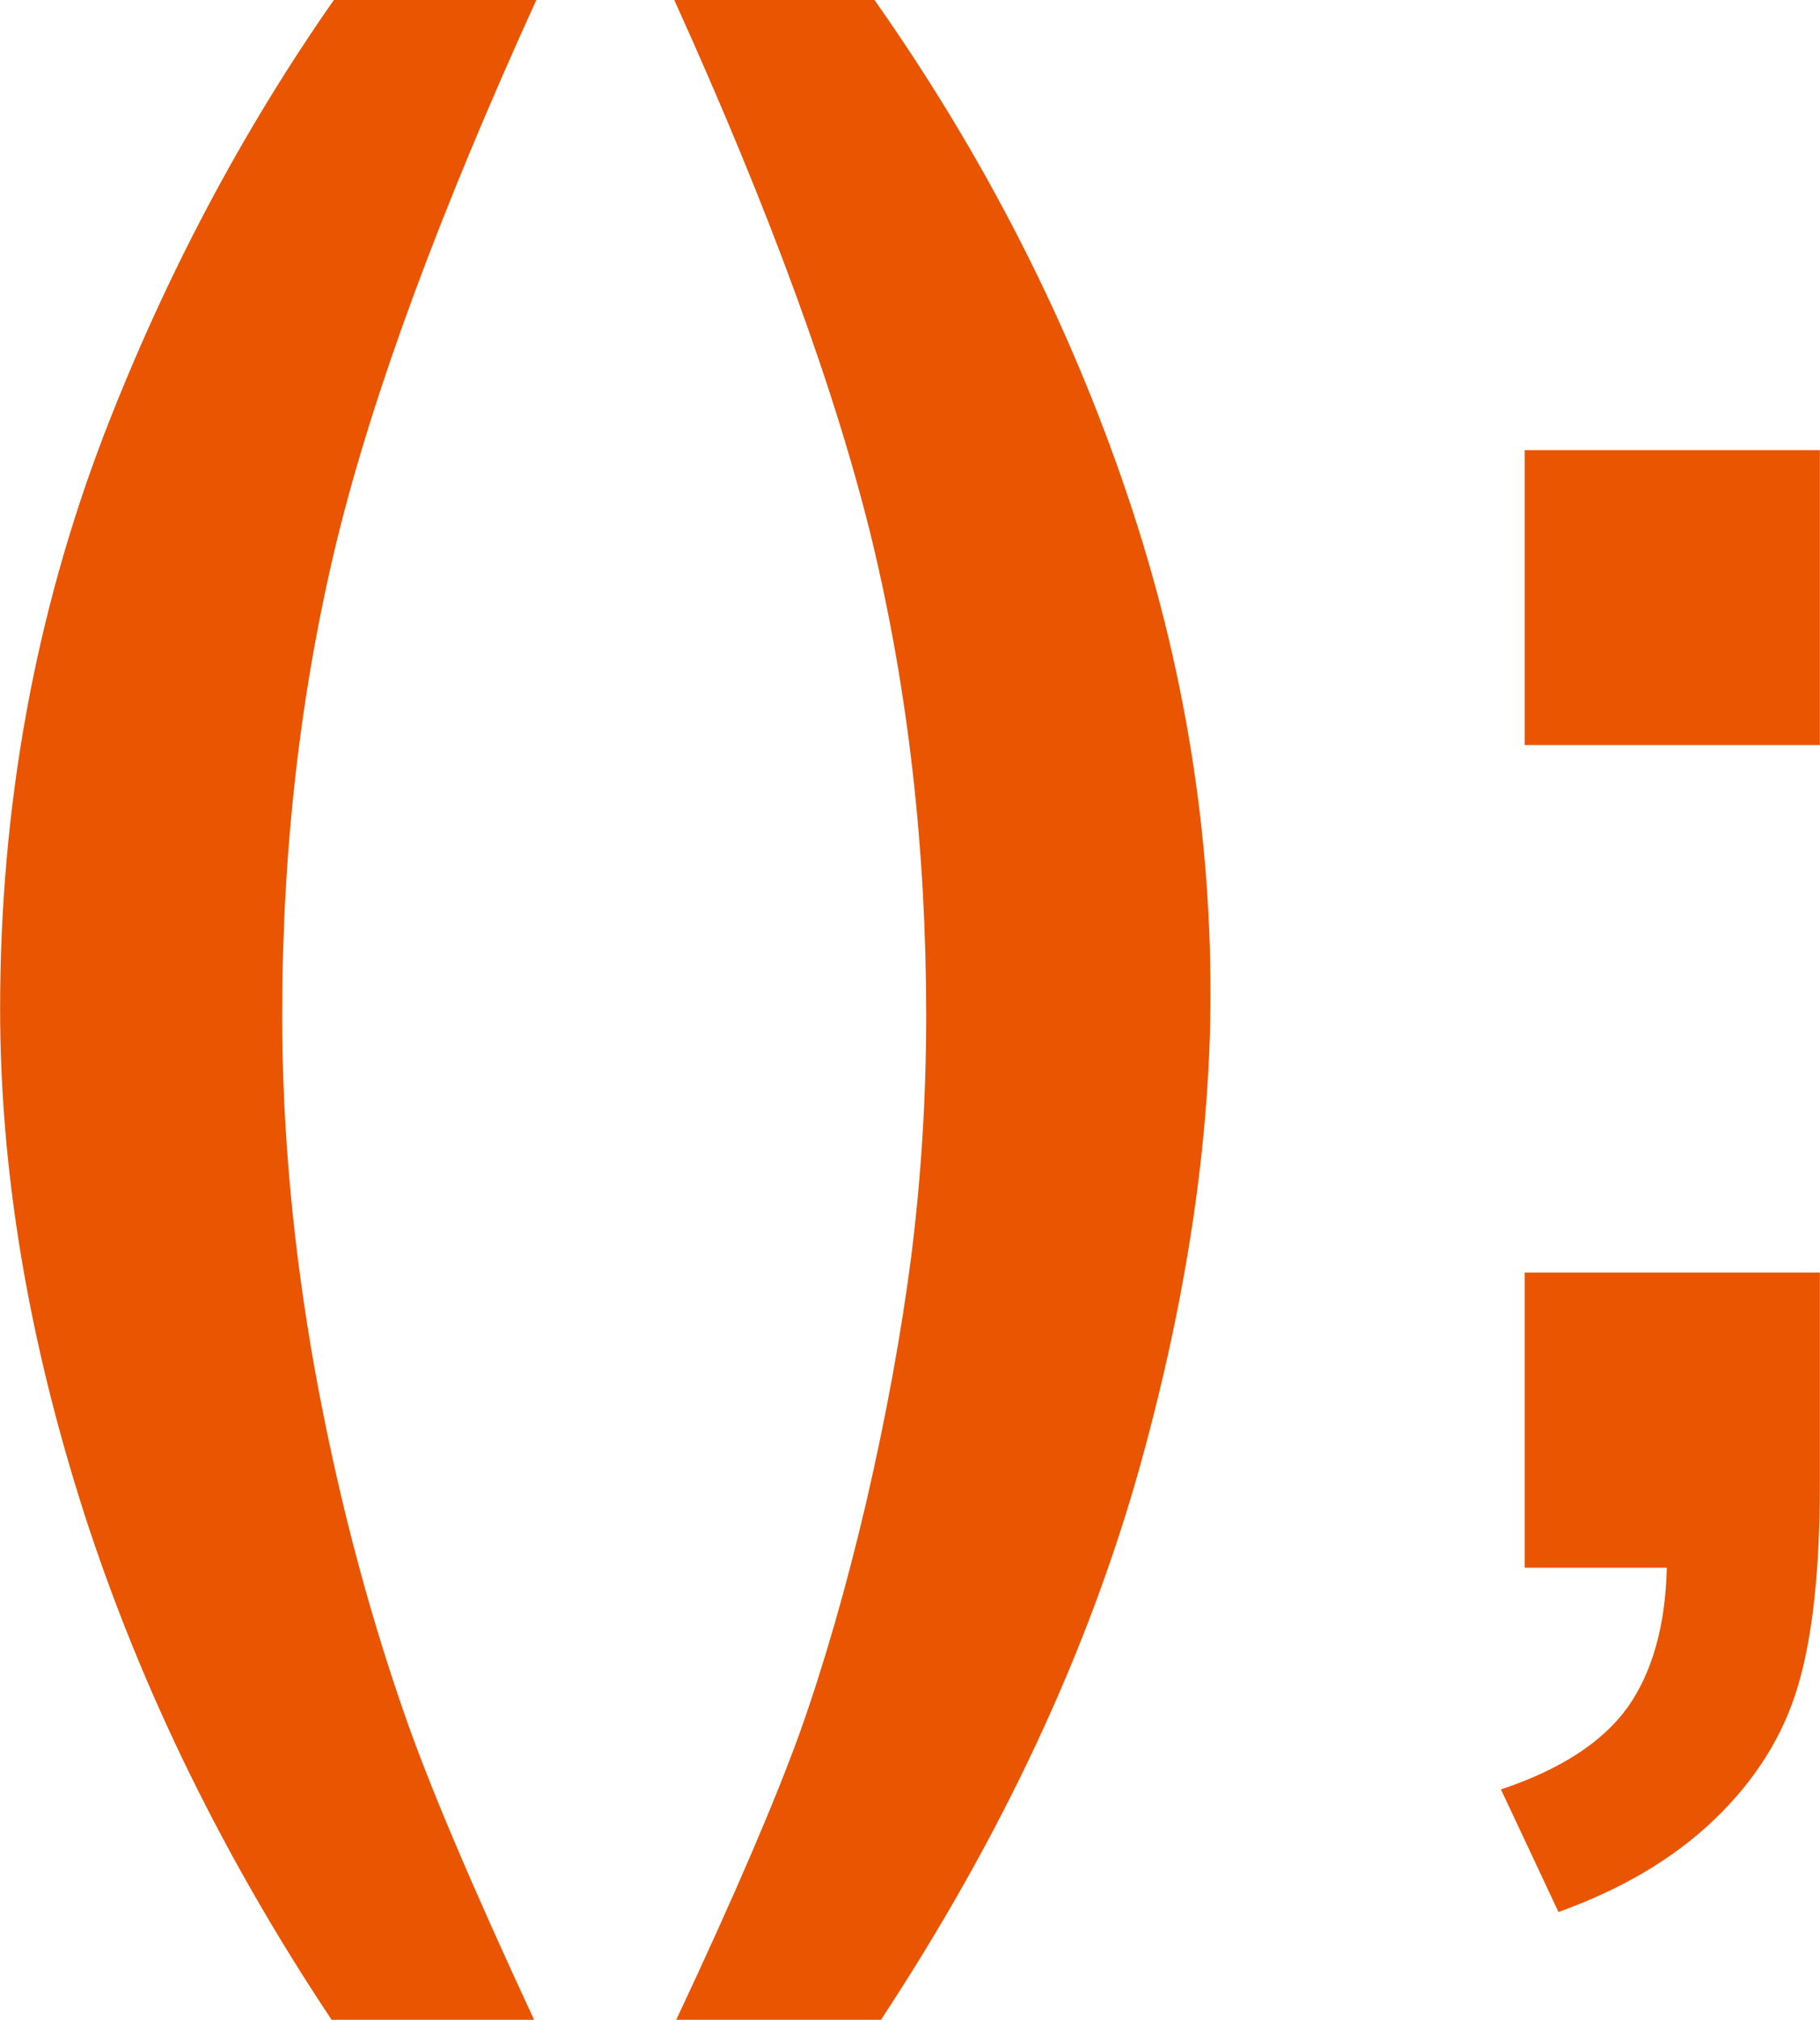 <?xml version="1.0" encoding="UTF-8"?>
<!DOCTYPE svg PUBLIC "-//W3C//DTD SVG 1.1//EN" "http://www.w3.org/Graphics/SVG/1.1/DTD/svg11.dtd">
<!-- Creator: CorelDRAW X7 -->
<svg xmlns="http://www.w3.org/2000/svg" xml:space="preserve" width="91px" height="101px" version="1.1" style="shape-rendering:geometricPrecision; text-rendering:geometricPrecision; image-rendering:optimizeQuality; fill-rule:evenodd; clip-rule:evenodd"
viewBox="0 0 6516 7233"
 xmlns:xlink="http://www.w3.org/1999/xlink">
 <defs>
  <style type="text/css">
   <![CDATA[
    .fil0 {fill:#EA5501}
   ]]>
  </style>
 </defs>
 <g id="Camada_x0020_1">
  <path class="fil0" d="M1912 7233l-725 0c-386,-580 -681,-1181 -884,-1807 -201,-625 -303,-1229 -303,-1813 0,-725 125,-1412 373,-2059 217,-562 491,-1080 822,-1554l725 0c-346,760 -585,1407 -715,1939 -129,534 -195,1099 -195,1697 0,411 39,832 116,1264 78,431 184,841 319,1230 88,256 244,623 467,1103zm509 0c210,-447 356,-789 442,-1027 85,-239 165,-514 238,-825 72,-311 126,-607 162,-886 35,-280 53,-566 53,-859 0,-598 -65,-1163 -193,-1697 -129,-532 -365,-1179 -709,-1939l717 0c380,540 676,1112 886,1716 211,605 317,1218 317,1840 0,524 -84,1086 -250,1686 -187,672 -498,1335 -930,1991l-733 0zm3038 -4565l0 -1056 1057 0 0 1056 -1057 0zm0 1889l1057 0 0 757c0,306 -26,549 -79,725 -52,177 -153,337 -299,477 -147,141 -333,250 -558,331l-206 -439c213,-71 363,-169 453,-293 89,-126 136,-293 141,-501l-509 0 0 -1057z"/>
 </g>
</svg>
